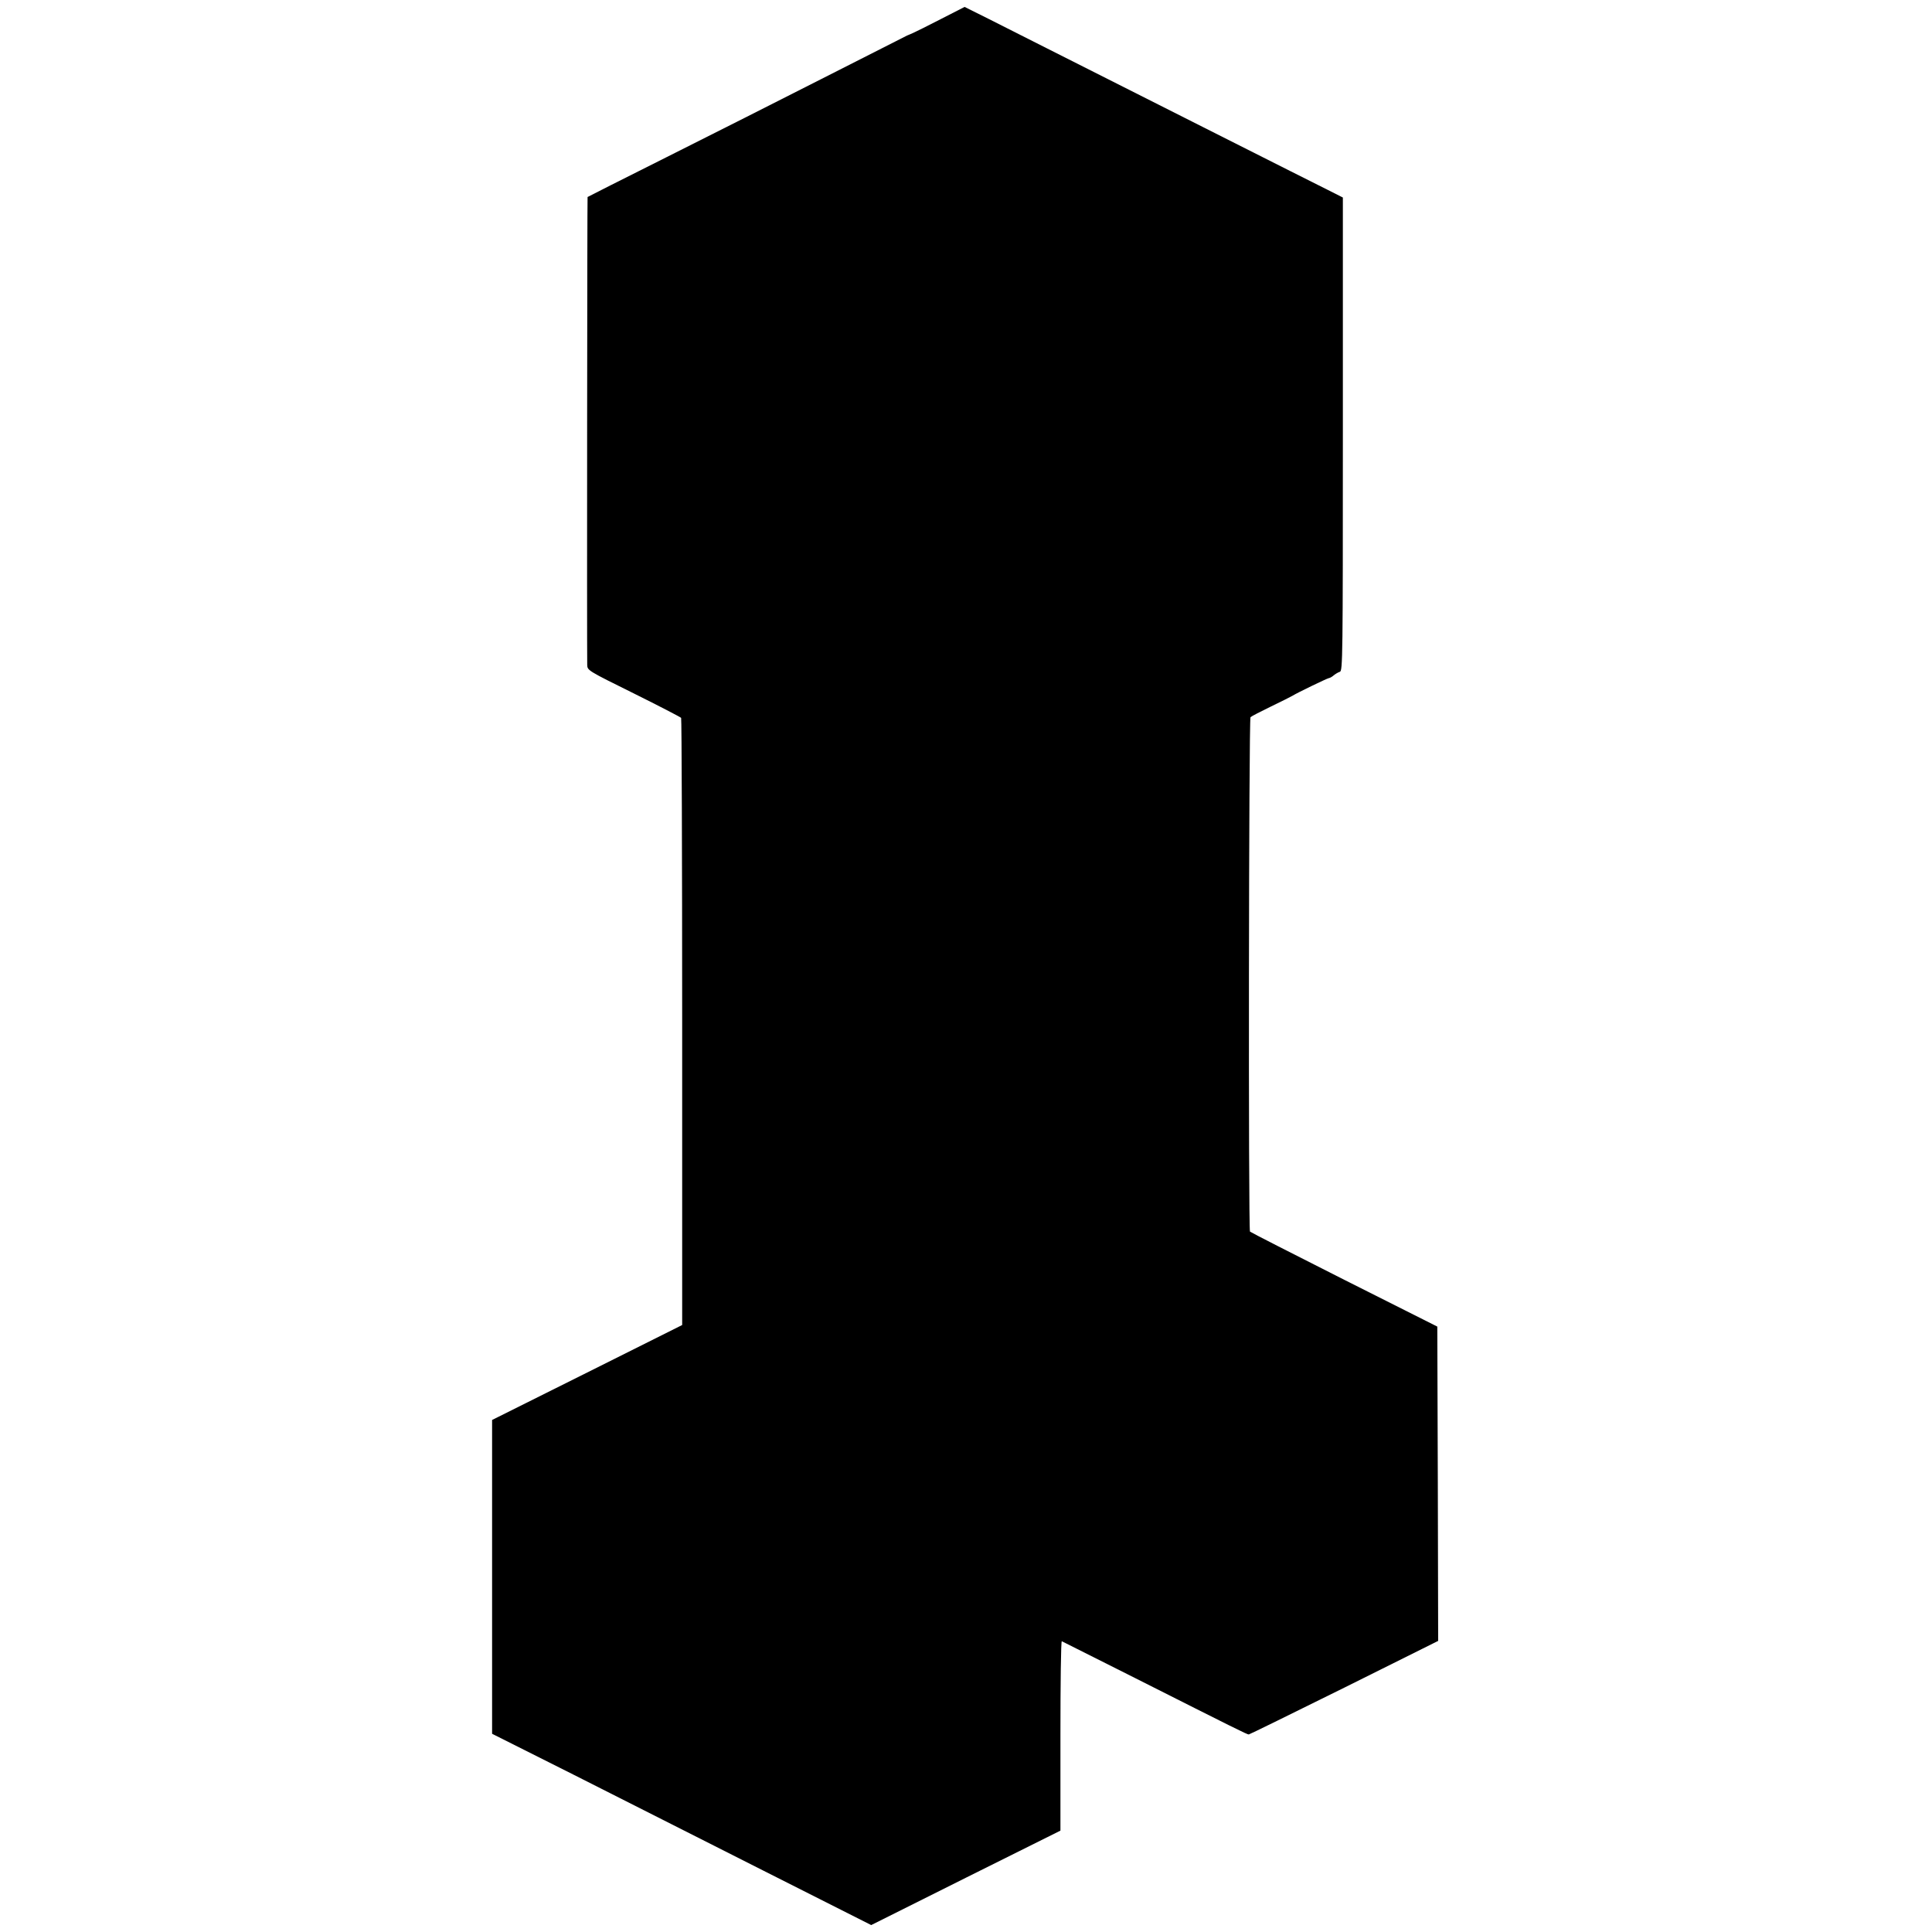 <?xml version="1.0" standalone="no"?>
<!DOCTYPE svg PUBLIC "-//W3C//DTD SVG 20010904//EN"
 "http://www.w3.org/TR/2001/REC-SVG-20010904/DTD/svg10.dtd">
<svg version="1.0" xmlns="http://www.w3.org/2000/svg"
 width="1115pt" height="1115pt" viewBox="0 0 1115 1115"
 preserveAspectRatio="xMidYMid meet">
<g transform="translate(0,1115) scale(0.1,-0.1)"
fill="#000000" stroke="none">
<path d="M5430 11040 c-74 -38 -146 -74 -160 -80 -14 -6 -29 -13 -35 -15 -5
-3 -219 -111 -475 -241 -256 -130 -667 -338 -915 -462 -247 -124 -452 -227
-454 -229 -2 -1 -4 -2578 -2 -2700 1 -32 2 -33 269 -165 147 -73 270 -137 273
-141 3 -5 6 -795 6 -1756 l0 -1748 -548 -274 -549 -274 0 -905 0 -906 468
-235 c257 -130 749 -379 1094 -553 l626 -316 546 273 546 272 0 548 c0 302 3
547 8 545 4 -2 194 -97 422 -212 579 -292 647 -326 657 -326 4 0 252 122 551
270 l542 270 -2 907 -3 907 -537 270 c-295 149 -540 274 -544 278 -10 11 -7
2959 3 2969 5 5 59 33 119 62 60 29 116 57 124 62 27 17 195 98 208 101 8 1
21 9 30 17 10 8 25 17 35 20 16 6 17 80 17 1372 l0 1365 -87 44 c-49 24 -326
164 -618 311 -291 147 -743 375 -1003 506 -260 132 -474 239 -475 239 -1 -1
-63 -32 -137 -70z"/>
</g>
</svg>

